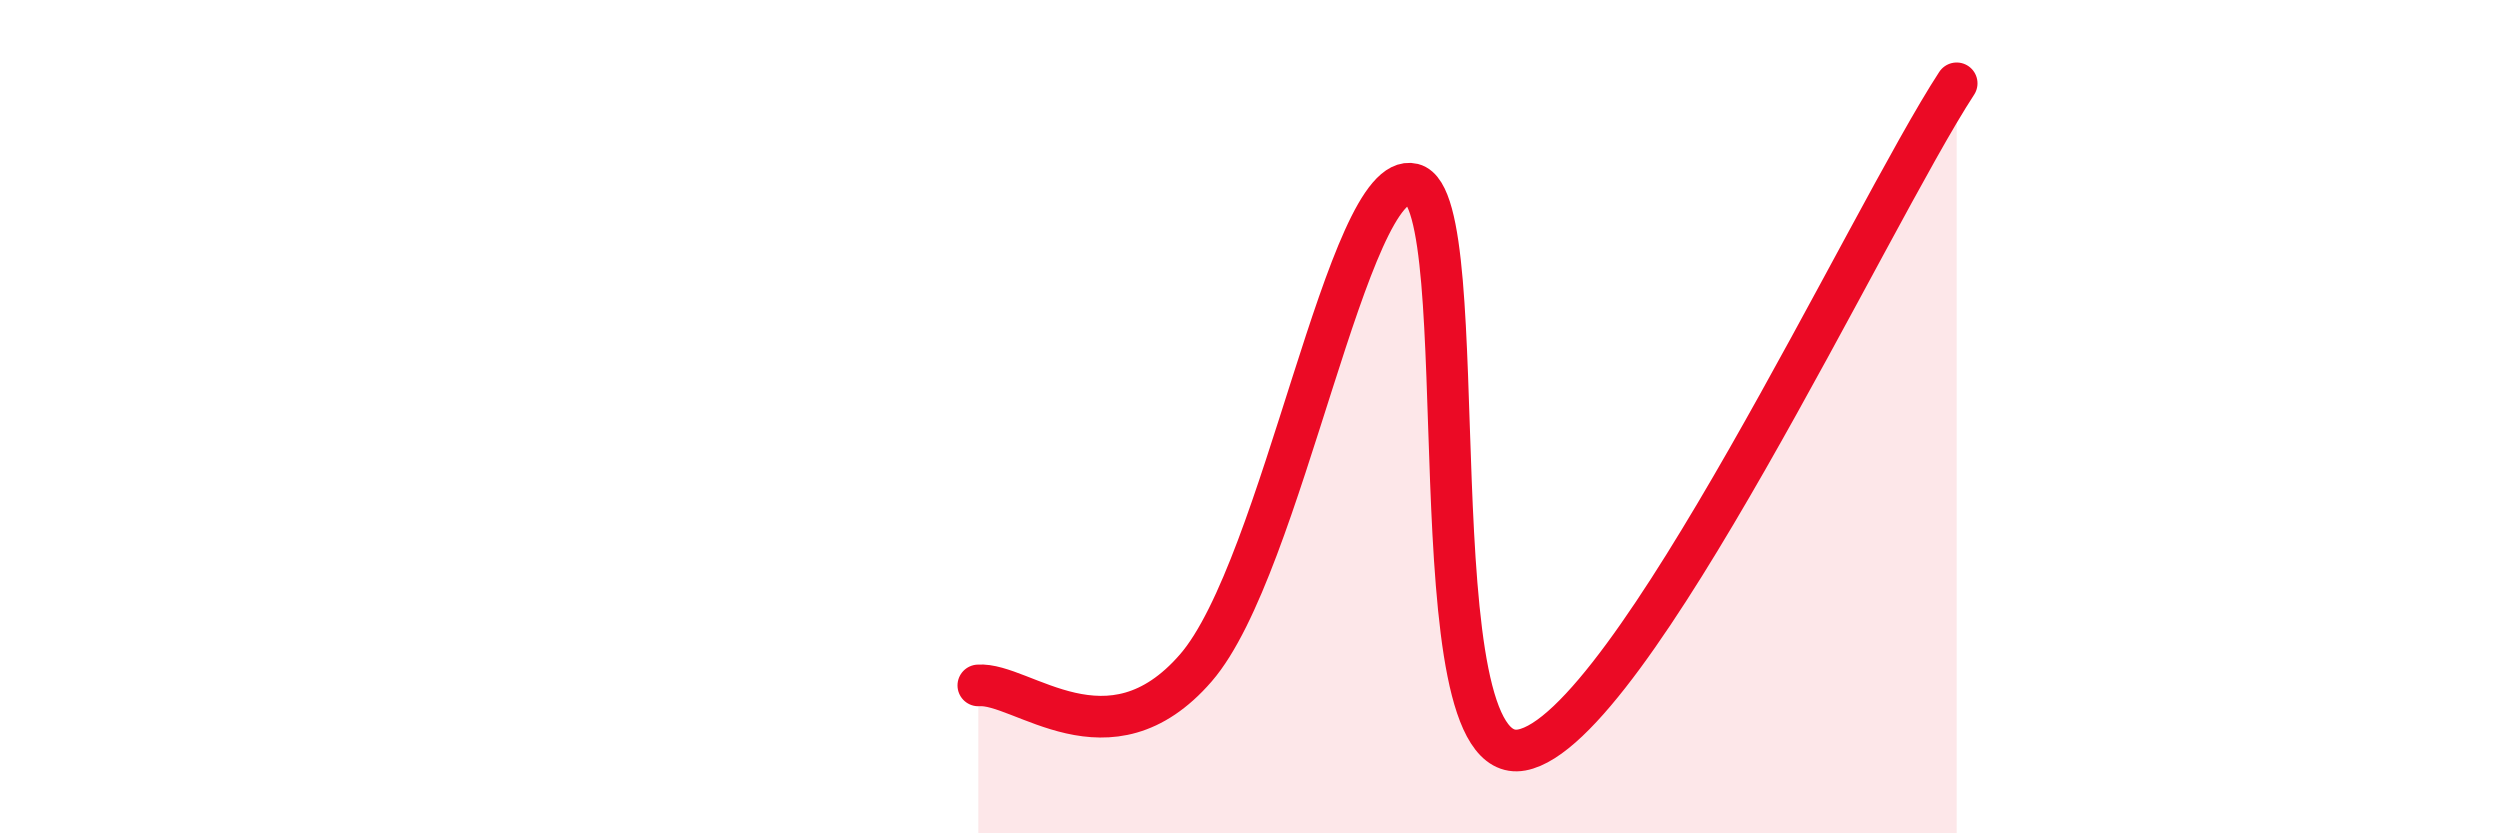 
    <svg width="60" height="20" viewBox="0 0 60 20" xmlns="http://www.w3.org/2000/svg">
      <path
        d="M 23.48,16.45 C 24.52,16.37 26.61,18.44 28.7,16.03 C 30.79,13.62 32.35,4.03 33.91,4.42 C 35.47,4.81 33.91,18.48 36.52,18 C 39.13,17.52 44.87,5.2 46.96,2L46.96 20L23.48 20Z"
        fill="#EB0A25"
        opacity="0.1"
        stroke-linecap="round"
        stroke-linejoin="round"
      />
      <path
        d="M 23.48,16.45 C 24.52,16.37 26.61,18.44 28.7,16.03 C 30.79,13.62 32.35,4.03 33.91,4.42 C 35.47,4.81 33.91,18.48 36.52,18 C 39.13,17.52 44.87,5.2 46.96,2"
        stroke="#EB0A25"
        stroke-width="1"
        fill="none"
        stroke-linecap="round"
        stroke-linejoin="round"
      />
    </svg>
  